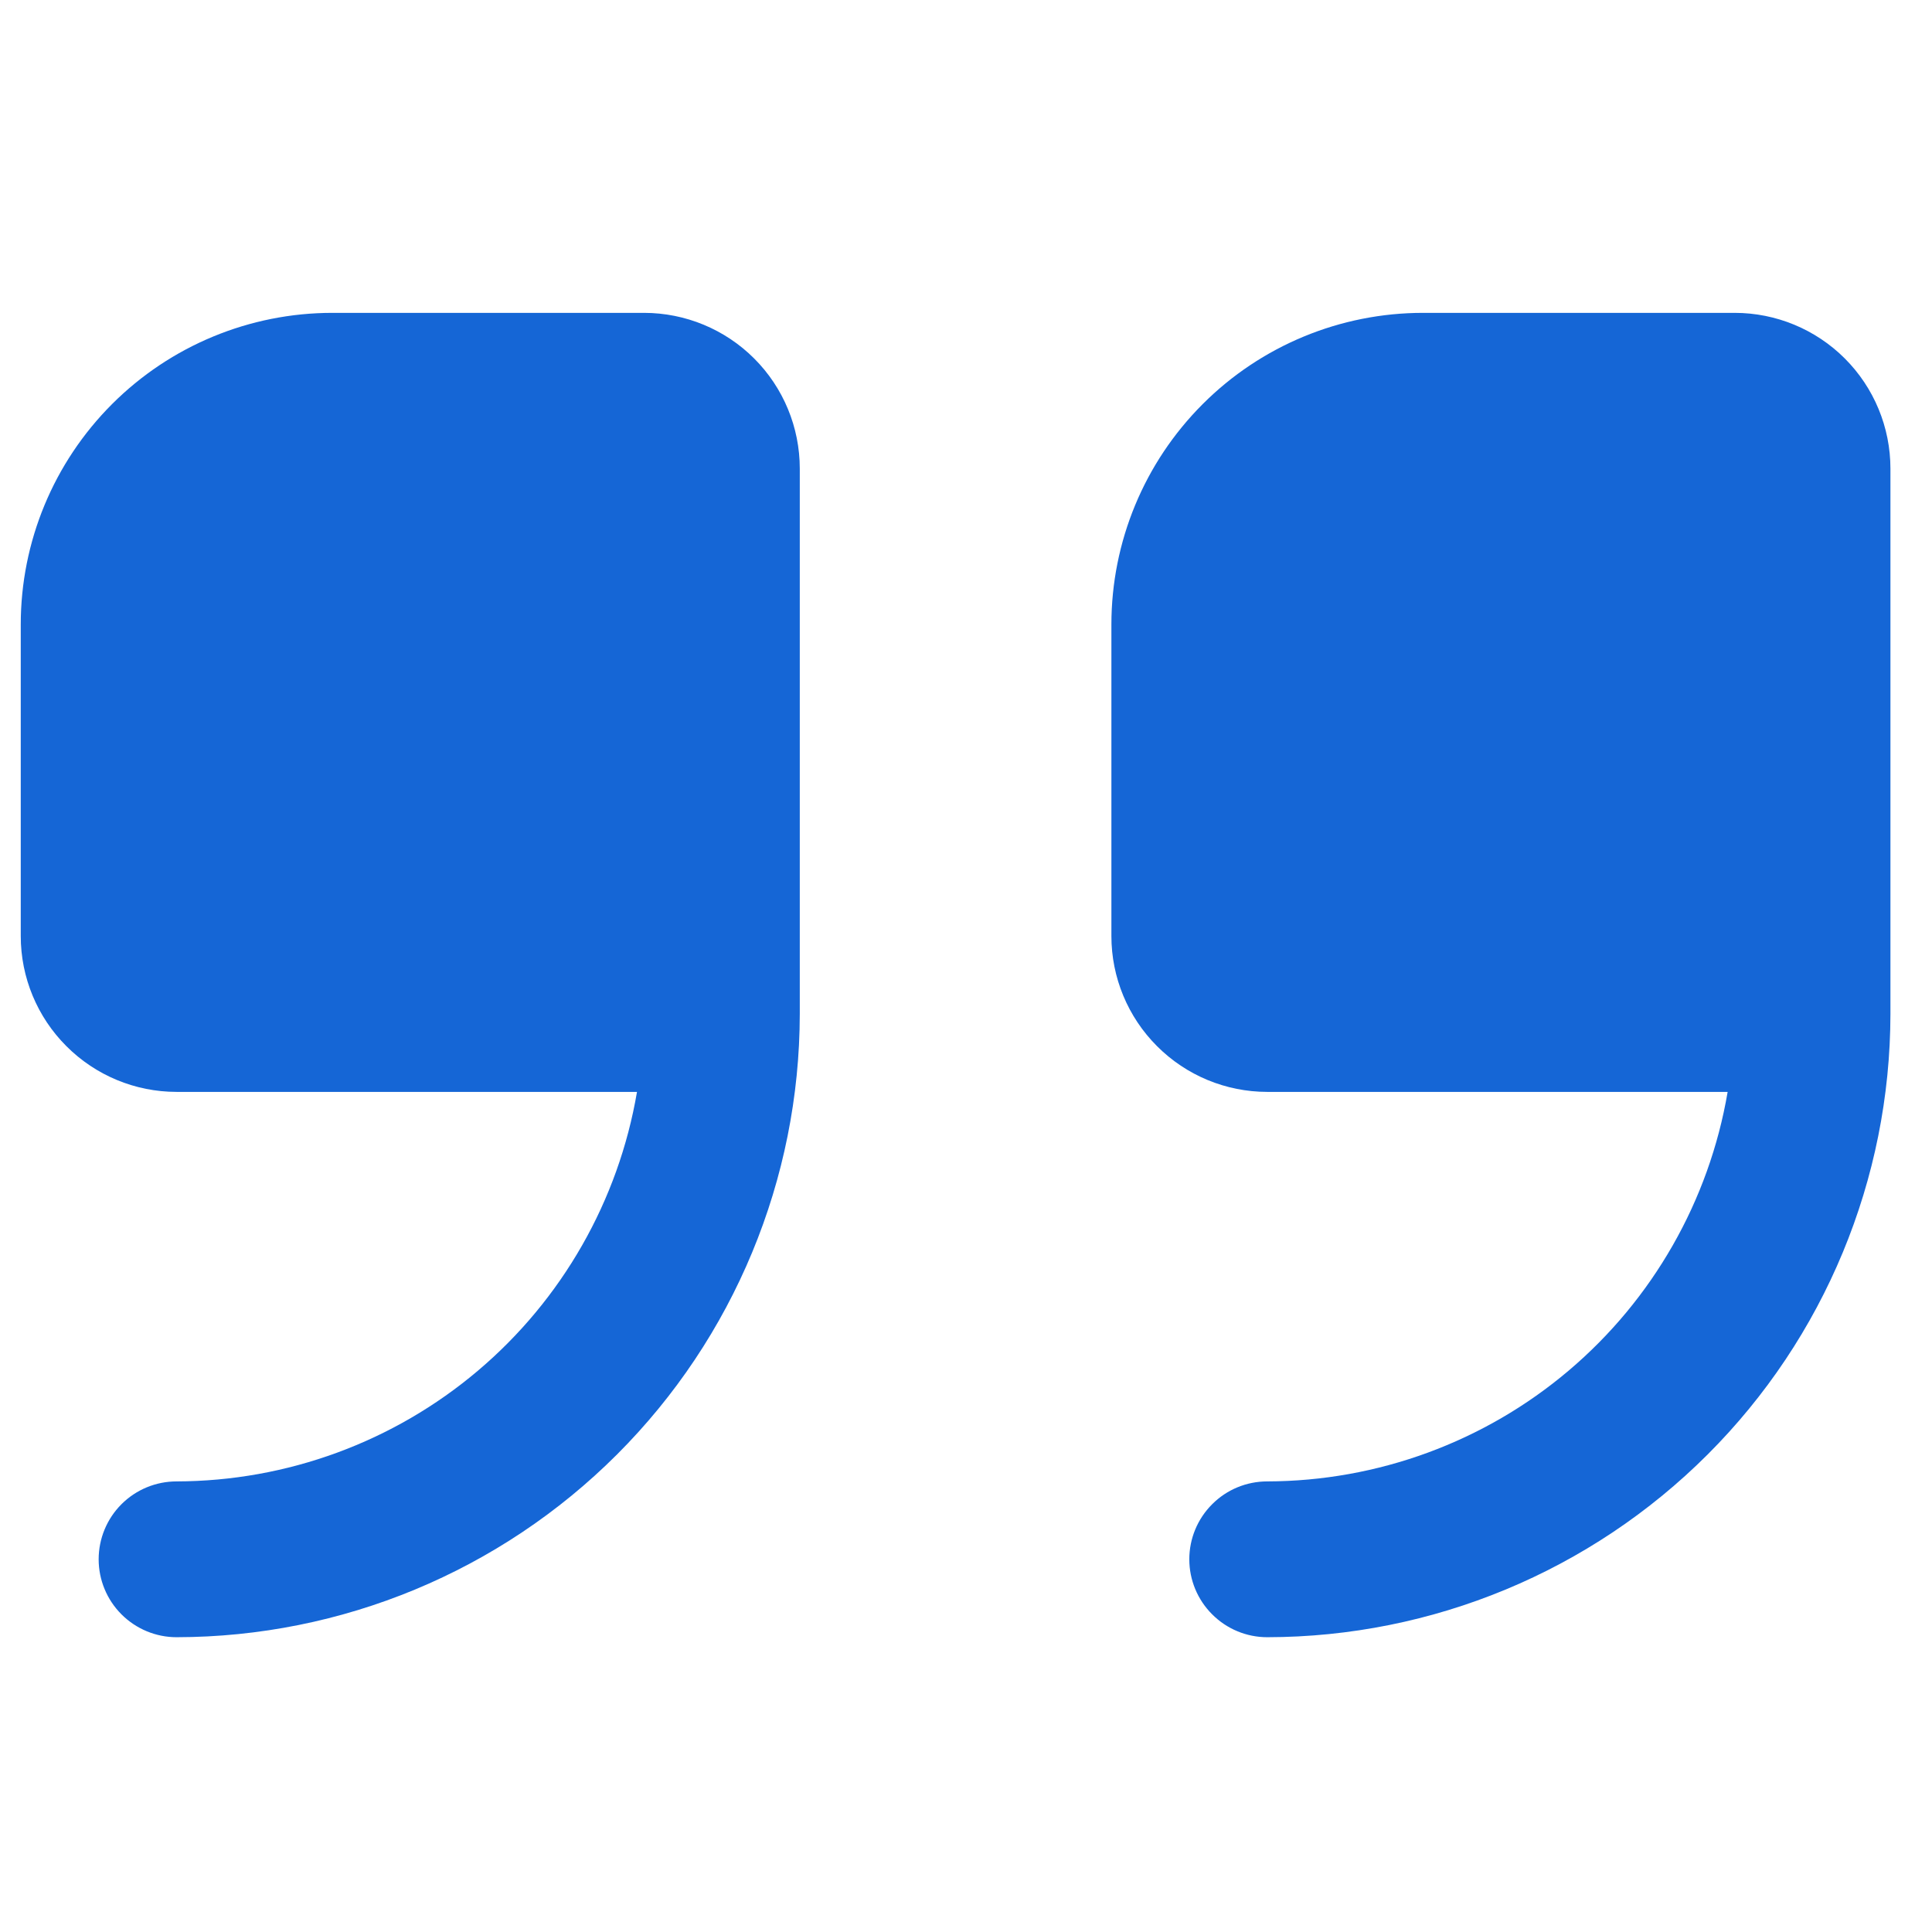 <svg width="31" height="31" viewBox="0 0 31 31" fill="none" xmlns="http://www.w3.org/2000/svg">
<g clip-path="url(#clip0_9988_48626)">
<path d="M10.333 5.02H5.333C4.007 5.02 2.736 5.546 1.798 6.484C0.86 7.422 0.333 8.693 0.333 10.02L0.333 15.02C0.333 15.683 0.597 16.319 1.066 16.787C1.534 17.256 2.17 17.52 2.833 17.52H10.221C9.924 19.265 9.02 20.85 7.668 21.994C6.317 23.137 4.604 23.766 2.833 23.77C2.502 23.77 2.184 23.901 1.949 24.136C1.715 24.37 1.583 24.688 1.583 25.02C1.583 25.351 1.715 25.669 1.949 25.903C2.184 26.138 2.502 26.27 2.833 26.27C5.485 26.267 8.026 25.212 9.901 23.337C11.776 21.463 12.83 18.921 12.833 16.27V7.52C12.833 6.856 12.57 6.221 12.101 5.752C11.632 5.283 10.996 5.02 10.333 5.02V5.02Z" fill="#1566D6"/>
<path d="M27.833 5.02H22.833C21.507 5.02 20.235 5.546 19.298 6.484C18.36 7.422 17.833 8.693 17.833 10.02V15.02C17.833 15.683 18.097 16.319 18.566 16.787C19.034 17.256 19.67 17.52 20.333 17.52H27.721C27.424 19.265 26.52 20.85 25.168 21.994C23.817 23.137 22.104 23.766 20.333 23.77C20.002 23.77 19.684 23.901 19.45 24.136C19.215 24.37 19.083 24.688 19.083 25.02C19.083 25.351 19.215 25.669 19.45 25.903C19.684 26.138 20.002 26.27 20.333 26.27C22.985 26.267 25.526 25.212 27.401 23.337C29.276 21.463 30.33 18.921 30.333 16.27V7.52C30.333 6.856 30.07 6.221 29.601 5.752C29.132 5.283 28.496 5.02 27.833 5.02V5.02Z" fill="#1566D6"/>
</g>
<defs>
<clipPath id="clip0_9988_48626">
<rect width="30" height="30" fill="white" transform="translate(0.333 0.02)"/>
</clipPath>
</defs>
</svg>
